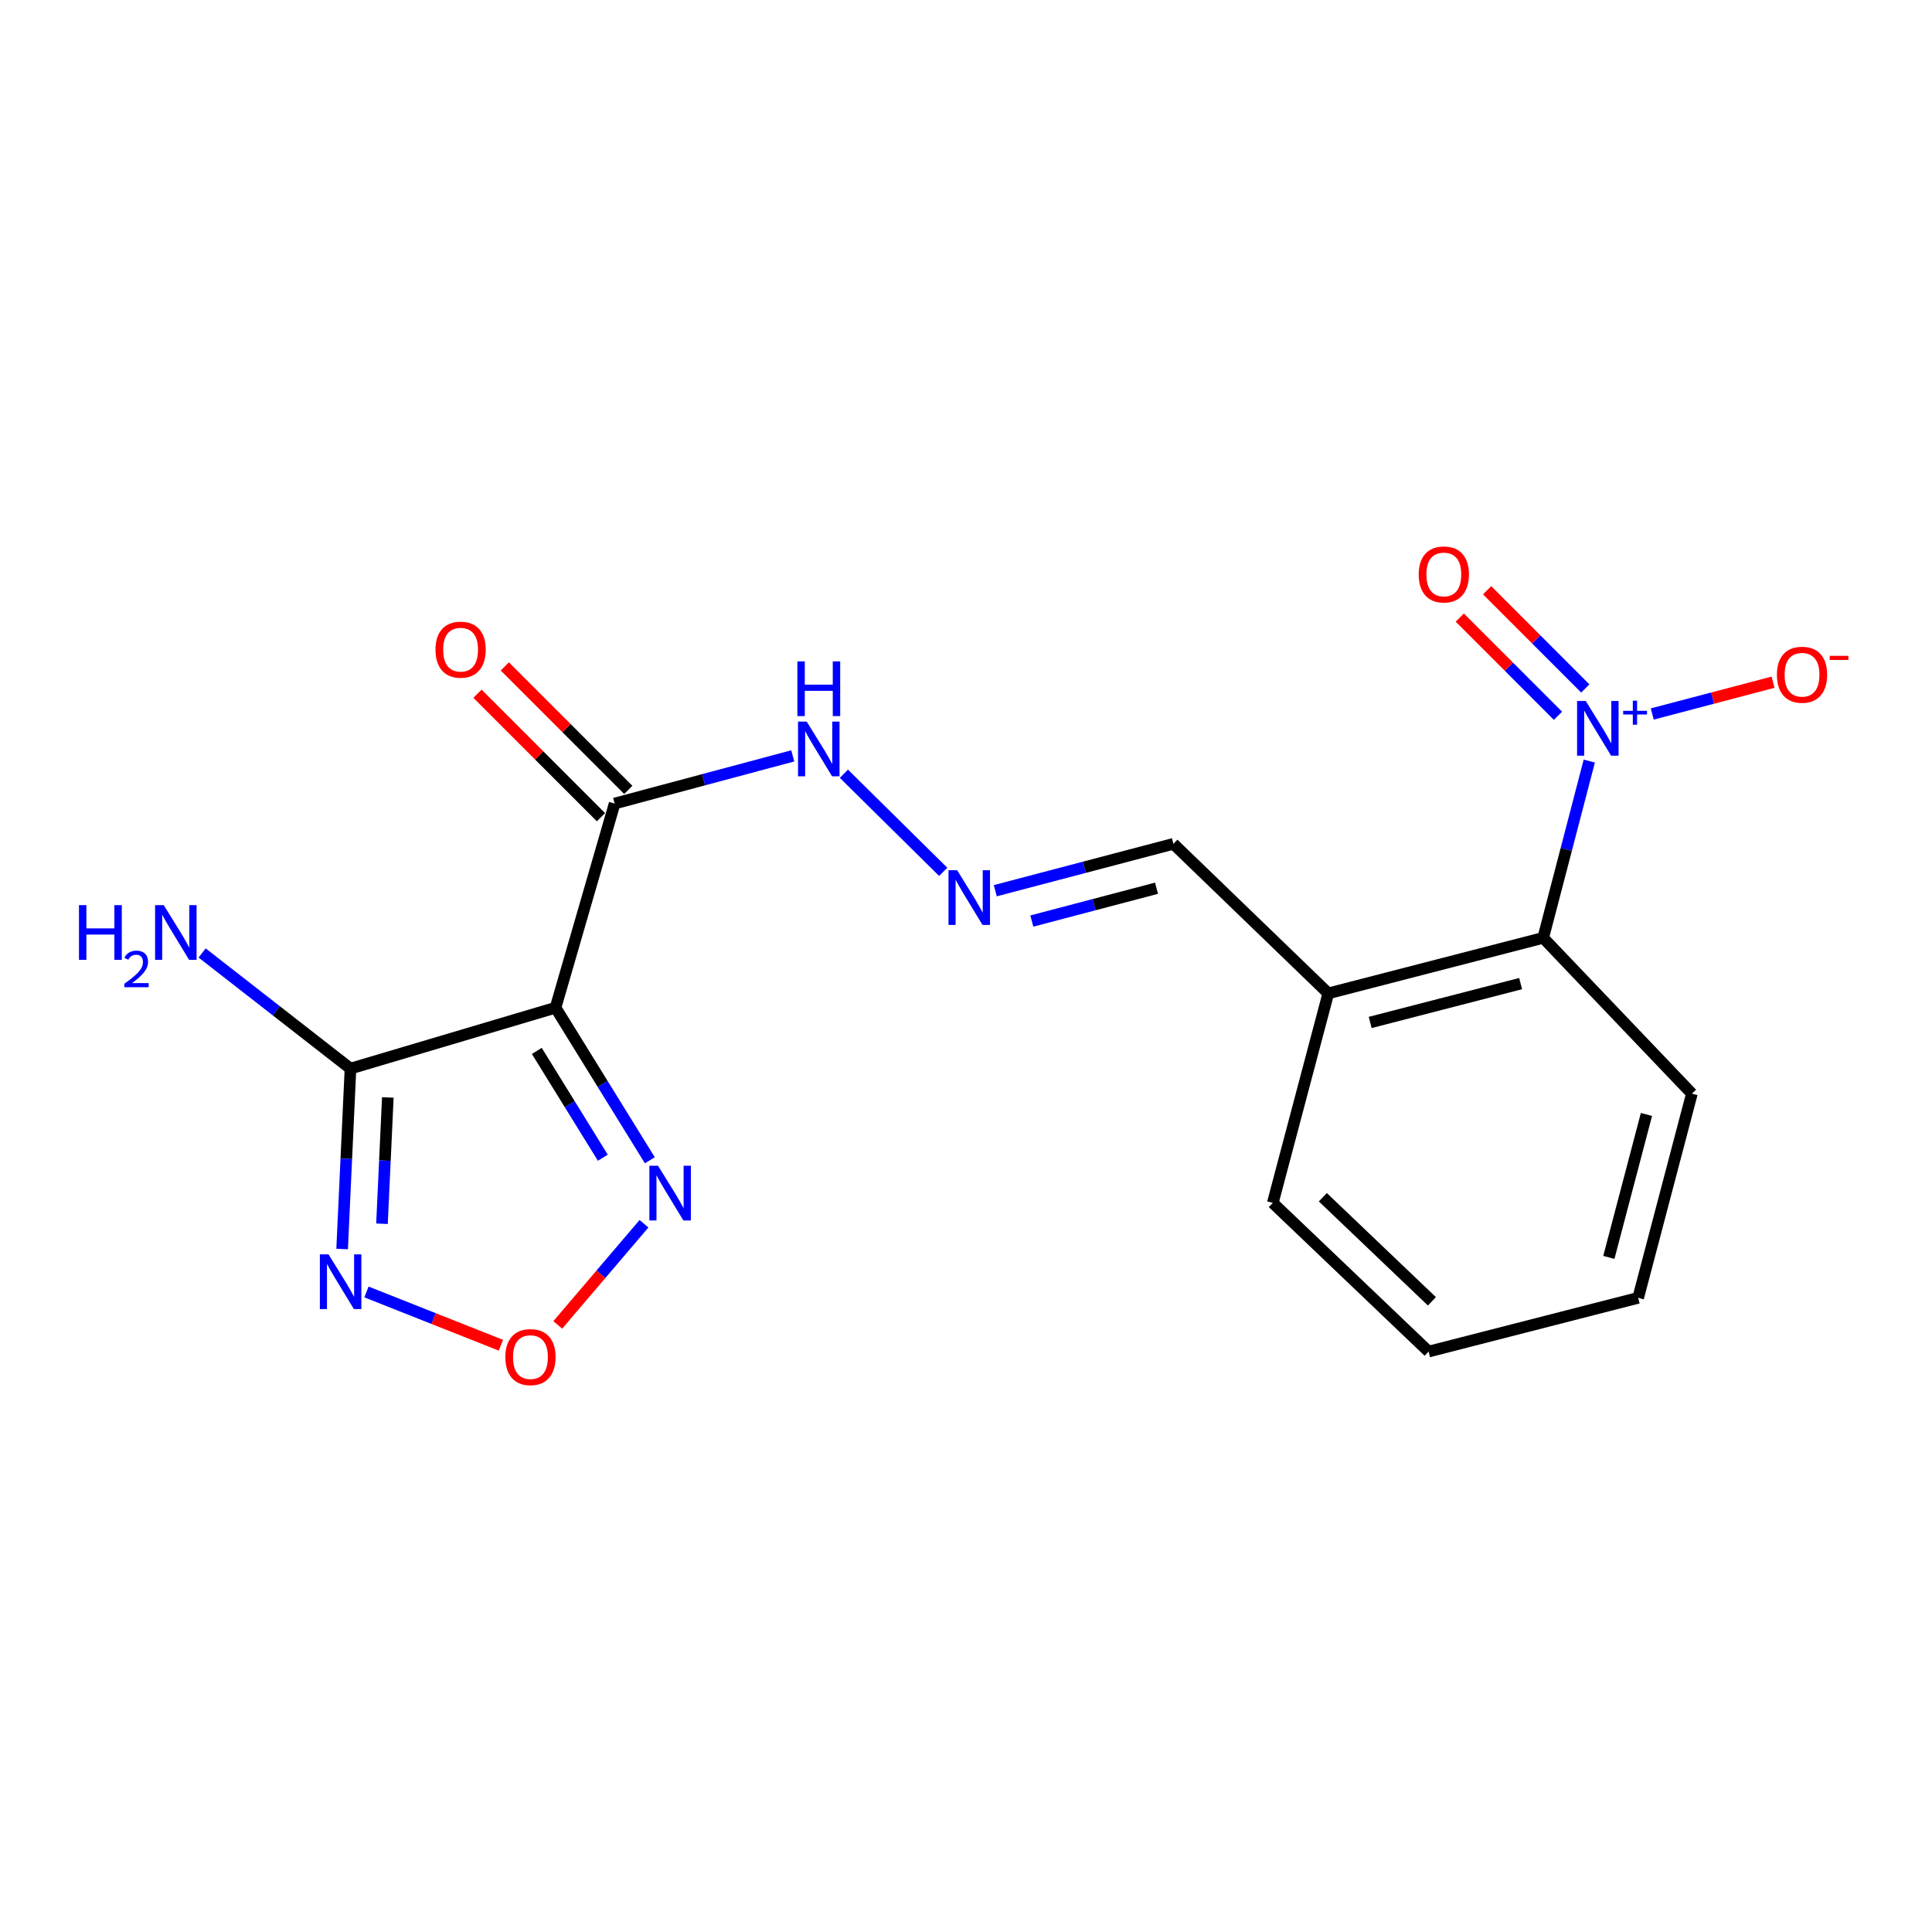 <?xml version='1.0' encoding='iso-8859-1'?>
<svg version='1.1' baseProfile='full'
              xmlns='http://www.w3.org/2000/svg'
                      xmlns:rdkit='http://www.rdkit.org/xml'
                      xmlns:xlink='http://www.w3.org/1999/xlink'
                  xml:space='preserve'
width='1000px' height='1000px' viewBox='0 0 1000 1000'>
<!-- END OF HEADER -->
<rect style='opacity:1.0;fill:#FFFFFF;stroke:none' width='1000' height='1000' x='0' y='0'> </rect>
<path class='bond-1' d='M 287.541,521.59 L 181.404,553.102' style='fill:none;fill-rule:evenodd;stroke:#000000;stroke-width:6px;stroke-linecap:butt;stroke-linejoin:miter;stroke-opacity:1' />
<path class='bond-3' d='M 287.541,521.59 L 311.949,561.073' style='fill:none;fill-rule:evenodd;stroke:#000000;stroke-width:6px;stroke-linecap:butt;stroke-linejoin:miter;stroke-opacity:1' />
<path class='bond-3' d='M 311.949,561.073 L 336.357,600.557' style='fill:none;fill-rule:evenodd;stroke:#0000FF;stroke-width:6px;stroke-linecap:butt;stroke-linejoin:miter;stroke-opacity:1' />
<path class='bond-3' d='M 277.851,543.952 L 294.937,571.59' style='fill:none;fill-rule:evenodd;stroke:#000000;stroke-width:6px;stroke-linecap:butt;stroke-linejoin:miter;stroke-opacity:1' />
<path class='bond-3' d='M 294.937,571.59 L 312.022,599.229' style='fill:none;fill-rule:evenodd;stroke:#0000FF;stroke-width:6px;stroke-linecap:butt;stroke-linejoin:miter;stroke-opacity:1' />
<path class='bond-4' d='M 287.541,521.59 L 318.131,415.909' style='fill:none;fill-rule:evenodd;stroke:#000000;stroke-width:6px;stroke-linecap:butt;stroke-linejoin:miter;stroke-opacity:1' />
<path class='bond-0' d='M 822.613,393.936 L 810.685,439.685' style='fill:none;fill-rule:evenodd;stroke:#0000FF;stroke-width:6px;stroke-linecap:butt;stroke-linejoin:miter;stroke-opacity:1' />
<path class='bond-0' d='M 810.685,439.685 L 798.757,485.433' style='fill:none;fill-rule:evenodd;stroke:#000000;stroke-width:6px;stroke-linecap:butt;stroke-linejoin:miter;stroke-opacity:1' />
<path class='bond-9' d='M 855.212,369.56 L 886.468,361.335' style='fill:none;fill-rule:evenodd;stroke:#0000FF;stroke-width:6px;stroke-linecap:butt;stroke-linejoin:miter;stroke-opacity:1' />
<path class='bond-9' d='M 886.468,361.335 L 917.724,353.11' style='fill:none;fill-rule:evenodd;stroke:#FF0000;stroke-width:6px;stroke-linecap:butt;stroke-linejoin:miter;stroke-opacity:1' />
<path class='bond-10' d='M 820.549,356.343 L 795.141,330.931' style='fill:none;fill-rule:evenodd;stroke:#0000FF;stroke-width:6px;stroke-linecap:butt;stroke-linejoin:miter;stroke-opacity:1' />
<path class='bond-10' d='M 795.141,330.931 L 769.733,305.52' style='fill:none;fill-rule:evenodd;stroke:#FF0000;stroke-width:6px;stroke-linecap:butt;stroke-linejoin:miter;stroke-opacity:1' />
<path class='bond-10' d='M 806.405,370.484 L 780.997,345.073' style='fill:none;fill-rule:evenodd;stroke:#0000FF;stroke-width:6px;stroke-linecap:butt;stroke-linejoin:miter;stroke-opacity:1' />
<path class='bond-10' d='M 780.997,345.073 L 755.589,319.661' style='fill:none;fill-rule:evenodd;stroke:#FF0000;stroke-width:6px;stroke-linecap:butt;stroke-linejoin:miter;stroke-opacity:1' />
<path class='bond-2' d='M 181.404,553.102 L 179.245,599.799' style='fill:none;fill-rule:evenodd;stroke:#000000;stroke-width:6px;stroke-linecap:butt;stroke-linejoin:miter;stroke-opacity:1' />
<path class='bond-2' d='M 179.245,599.799 L 177.086,646.495' style='fill:none;fill-rule:evenodd;stroke:#0000FF;stroke-width:6px;stroke-linecap:butt;stroke-linejoin:miter;stroke-opacity:1' />
<path class='bond-2' d='M 200.736,568.034 L 199.225,600.722' style='fill:none;fill-rule:evenodd;stroke:#000000;stroke-width:6px;stroke-linecap:butt;stroke-linejoin:miter;stroke-opacity:1' />
<path class='bond-2' d='M 199.225,600.722 L 197.713,633.41' style='fill:none;fill-rule:evenodd;stroke:#0000FF;stroke-width:6px;stroke-linecap:butt;stroke-linejoin:miter;stroke-opacity:1' />
<path class='bond-14' d='M 181.404,553.102 L 143.011,523.18' style='fill:none;fill-rule:evenodd;stroke:#000000;stroke-width:6px;stroke-linecap:butt;stroke-linejoin:miter;stroke-opacity:1' />
<path class='bond-14' d='M 143.011,523.18 L 104.618,493.258' style='fill:none;fill-rule:evenodd;stroke:#0000FF;stroke-width:6px;stroke-linecap:butt;stroke-linejoin:miter;stroke-opacity:1' />
<path class='bond-19' d='M 189.686,668.719 L 224.483,682.507' style='fill:none;fill-rule:evenodd;stroke:#0000FF;stroke-width:6px;stroke-linecap:butt;stroke-linejoin:miter;stroke-opacity:1' />
<path class='bond-19' d='M 224.483,682.507 L 259.28,696.295' style='fill:none;fill-rule:evenodd;stroke:#FF0000;stroke-width:6px;stroke-linecap:butt;stroke-linejoin:miter;stroke-opacity:1' />
<path class='bond-5' d='M 333.328,633.406 L 311.013,659.586' style='fill:none;fill-rule:evenodd;stroke:#0000FF;stroke-width:6px;stroke-linecap:butt;stroke-linejoin:miter;stroke-opacity:1' />
<path class='bond-5' d='M 311.013,659.586 L 288.699,685.766' style='fill:none;fill-rule:evenodd;stroke:#FF0000;stroke-width:6px;stroke-linecap:butt;stroke-linejoin:miter;stroke-opacity:1' />
<path class='bond-11' d='M 318.131,415.909 L 364.228,403.577' style='fill:none;fill-rule:evenodd;stroke:#000000;stroke-width:6px;stroke-linecap:butt;stroke-linejoin:miter;stroke-opacity:1' />
<path class='bond-11' d='M 364.228,403.577 L 410.326,391.246' style='fill:none;fill-rule:evenodd;stroke:#0000FF;stroke-width:6px;stroke-linecap:butt;stroke-linejoin:miter;stroke-opacity:1' />
<path class='bond-12' d='M 325.202,408.837 L 293.249,376.884' style='fill:none;fill-rule:evenodd;stroke:#000000;stroke-width:6px;stroke-linecap:butt;stroke-linejoin:miter;stroke-opacity:1' />
<path class='bond-12' d='M 293.249,376.884 L 261.296,344.931' style='fill:none;fill-rule:evenodd;stroke:#FF0000;stroke-width:6px;stroke-linecap:butt;stroke-linejoin:miter;stroke-opacity:1' />
<path class='bond-12' d='M 311.059,422.98 L 279.106,391.027' style='fill:none;fill-rule:evenodd;stroke:#000000;stroke-width:6px;stroke-linecap:butt;stroke-linejoin:miter;stroke-opacity:1' />
<path class='bond-12' d='M 279.106,391.027 L 247.153,359.074' style='fill:none;fill-rule:evenodd;stroke:#FF0000;stroke-width:6px;stroke-linecap:butt;stroke-linejoin:miter;stroke-opacity:1' />
<path class='bond-6' d='M 798.757,485.433 L 687.52,514.167' style='fill:none;fill-rule:evenodd;stroke:#000000;stroke-width:6px;stroke-linecap:butt;stroke-linejoin:miter;stroke-opacity:1' />
<path class='bond-6' d='M 787.073,509.108 L 709.208,529.222' style='fill:none;fill-rule:evenodd;stroke:#000000;stroke-width:6px;stroke-linecap:butt;stroke-linejoin:miter;stroke-opacity:1' />
<path class='bond-15' d='M 798.757,485.433 L 875.715,566.08' style='fill:none;fill-rule:evenodd;stroke:#000000;stroke-width:6px;stroke-linecap:butt;stroke-linejoin:miter;stroke-opacity:1' />
<path class='bond-7' d='M 488.204,451.263 L 436.804,400.487' style='fill:none;fill-rule:evenodd;stroke:#0000FF;stroke-width:6px;stroke-linecap:butt;stroke-linejoin:miter;stroke-opacity:1' />
<path class='bond-13' d='M 515.153,461.031 L 561.252,448.898' style='fill:none;fill-rule:evenodd;stroke:#0000FF;stroke-width:6px;stroke-linecap:butt;stroke-linejoin:miter;stroke-opacity:1' />
<path class='bond-13' d='M 561.252,448.898 L 607.351,436.765' style='fill:none;fill-rule:evenodd;stroke:#000000;stroke-width:6px;stroke-linecap:butt;stroke-linejoin:miter;stroke-opacity:1' />
<path class='bond-13' d='M 534.073,476.733 L 566.342,468.24' style='fill:none;fill-rule:evenodd;stroke:#0000FF;stroke-width:6px;stroke-linecap:butt;stroke-linejoin:miter;stroke-opacity:1' />
<path class='bond-13' d='M 566.342,468.24 L 598.612,459.747' style='fill:none;fill-rule:evenodd;stroke:#000000;stroke-width:6px;stroke-linecap:butt;stroke-linejoin:miter;stroke-opacity:1' />
<path class='bond-8' d='M 687.52,514.167 L 607.351,436.765' style='fill:none;fill-rule:evenodd;stroke:#000000;stroke-width:6px;stroke-linecap:butt;stroke-linejoin:miter;stroke-opacity:1' />
<path class='bond-16' d='M 687.52,514.167 L 658.797,622.626' style='fill:none;fill-rule:evenodd;stroke:#000000;stroke-width:6px;stroke-linecap:butt;stroke-linejoin:miter;stroke-opacity:1' />
<path class='bond-20' d='M 875.715,566.08 L 847.914,671.761' style='fill:none;fill-rule:evenodd;stroke:#000000;stroke-width:6px;stroke-linecap:butt;stroke-linejoin:miter;stroke-opacity:1' />
<path class='bond-20' d='M 852.202,576.844 L 832.741,650.82' style='fill:none;fill-rule:evenodd;stroke:#000000;stroke-width:6px;stroke-linecap:butt;stroke-linejoin:miter;stroke-opacity:1' />
<path class='bond-18' d='M 658.797,622.626 L 739.444,699.573' style='fill:none;fill-rule:evenodd;stroke:#000000;stroke-width:6px;stroke-linecap:butt;stroke-linejoin:miter;stroke-opacity:1' />
<path class='bond-18' d='M 684.701,619.697 L 741.153,673.56' style='fill:none;fill-rule:evenodd;stroke:#000000;stroke-width:6px;stroke-linecap:butt;stroke-linejoin:miter;stroke-opacity:1' />
<path class='bond-17' d='M 847.914,671.761 L 739.444,699.573' style='fill:none;fill-rule:evenodd;stroke:#000000;stroke-width:6px;stroke-linecap:butt;stroke-linejoin:miter;stroke-opacity:1' />
<path  class='atom-1' d='M 820.775 362.814
L 830.055 377.814
Q 830.975 379.294, 832.455 381.974
Q 833.935 384.654, 834.015 384.814
L 834.015 362.814
L 837.775 362.814
L 837.775 391.134
L 833.895 391.134
L 823.935 374.734
Q 822.775 372.814, 821.535 370.614
Q 820.335 368.414, 819.975 367.734
L 819.975 391.134
L 816.295 391.134
L 816.295 362.814
L 820.775 362.814
' fill='#0000FF'/>
<path  class='atom-1' d='M 840.151 367.919
L 845.141 367.919
L 845.141 362.665
L 847.359 362.665
L 847.359 367.919
L 852.48 367.919
L 852.48 369.82
L 847.359 369.82
L 847.359 375.1
L 845.141 375.1
L 845.141 369.82
L 840.151 369.82
L 840.151 367.919
' fill='#0000FF'/>
<path  class='atom-3' d='M 170.044 649.256
L 179.324 664.256
Q 180.244 665.736, 181.724 668.416
Q 183.204 671.096, 183.284 671.256
L 183.284 649.256
L 187.044 649.256
L 187.044 677.576
L 183.164 677.576
L 173.204 661.176
Q 172.044 659.256, 170.804 657.056
Q 169.604 654.856, 169.244 654.176
L 169.244 677.576
L 165.564 677.576
L 165.564 649.256
L 170.044 649.256
' fill='#0000FF'/>
<path  class='atom-4' d='M 340.594 603.377
L 349.874 618.377
Q 350.794 619.857, 352.274 622.537
Q 353.754 625.217, 353.834 625.377
L 353.834 603.377
L 357.594 603.377
L 357.594 631.697
L 353.714 631.697
L 343.754 615.297
Q 342.594 613.377, 341.354 611.177
Q 340.154 608.977, 339.794 608.297
L 339.794 631.697
L 336.114 631.697
L 336.114 603.377
L 340.594 603.377
' fill='#0000FF'/>
<path  class='atom-6' d='M 261.563 702.431
Q 261.563 695.631, 264.923 691.831
Q 268.283 688.031, 274.563 688.031
Q 280.843 688.031, 284.203 691.831
Q 287.563 695.631, 287.563 702.431
Q 287.563 709.311, 284.163 713.231
Q 280.763 717.111, 274.563 717.111
Q 268.323 717.111, 264.923 713.231
Q 261.563 709.351, 261.563 702.431
M 274.563 713.911
Q 278.883 713.911, 281.203 711.031
Q 283.563 708.111, 283.563 702.431
Q 283.563 696.871, 281.203 694.071
Q 278.883 691.231, 274.563 691.231
Q 270.243 691.231, 267.883 694.031
Q 265.563 696.831, 265.563 702.431
Q 265.563 708.151, 267.883 711.031
Q 270.243 713.911, 274.563 713.911
' fill='#FF0000'/>
<path  class='atom-8' d='M 495.421 450.417
L 504.701 465.417
Q 505.621 466.897, 507.101 469.577
Q 508.581 472.257, 508.661 472.417
L 508.661 450.417
L 512.421 450.417
L 512.421 478.737
L 508.541 478.737
L 498.581 462.337
Q 497.421 460.417, 496.181 458.217
Q 494.981 456.017, 494.621 455.337
L 494.621 478.737
L 490.941 478.737
L 490.941 450.417
L 495.421 450.417
' fill='#0000FF'/>
<path  class='atom-10' d='M 919.728 349.242
Q 919.728 342.442, 923.088 338.642
Q 926.448 334.842, 932.728 334.842
Q 939.008 334.842, 942.368 338.642
Q 945.728 342.442, 945.728 349.242
Q 945.728 356.122, 942.328 360.042
Q 938.928 363.922, 932.728 363.922
Q 926.488 363.922, 923.088 360.042
Q 919.728 356.162, 919.728 349.242
M 932.728 360.722
Q 937.048 360.722, 939.368 357.842
Q 941.728 354.922, 941.728 349.242
Q 941.728 343.682, 939.368 340.882
Q 937.048 338.042, 932.728 338.042
Q 928.408 338.042, 926.048 340.842
Q 923.728 343.642, 923.728 349.242
Q 923.728 354.962, 926.048 357.842
Q 928.408 360.722, 932.728 360.722
' fill='#FF0000'/>
<path  class='atom-10' d='M 947.048 339.464
L 956.736 339.464
L 956.736 341.576
L 947.048 341.576
L 947.048 339.464
' fill='#FF0000'/>
<path  class='atom-11' d='M 734.322 297.329
Q 734.322 290.529, 737.682 286.729
Q 741.042 282.929, 747.322 282.929
Q 753.602 282.929, 756.962 286.729
Q 760.322 290.529, 760.322 297.329
Q 760.322 304.209, 756.922 308.129
Q 753.522 312.009, 747.322 312.009
Q 741.082 312.009, 737.682 308.129
Q 734.322 304.249, 734.322 297.329
M 747.322 308.809
Q 751.642 308.809, 753.962 305.929
Q 756.322 303.009, 756.322 297.329
Q 756.322 291.769, 753.962 288.969
Q 751.642 286.129, 747.322 286.129
Q 743.002 286.129, 740.642 288.929
Q 738.322 291.729, 738.322 297.329
Q 738.322 303.049, 740.642 305.929
Q 743.002 308.809, 747.322 308.809
' fill='#FF0000'/>
<path  class='atom-12' d='M 417.541 373.481
L 426.821 388.481
Q 427.741 389.961, 429.221 392.641
Q 430.701 395.321, 430.781 395.481
L 430.781 373.481
L 434.541 373.481
L 434.541 401.801
L 430.661 401.801
L 420.701 385.401
Q 419.541 383.481, 418.301 381.281
Q 417.101 379.081, 416.741 378.401
L 416.741 401.801
L 413.061 401.801
L 413.061 373.481
L 417.541 373.481
' fill='#0000FF'/>
<path  class='atom-12' d='M 412.721 342.329
L 416.561 342.329
L 416.561 354.369
L 431.041 354.369
L 431.041 342.329
L 434.881 342.329
L 434.881 370.649
L 431.041 370.649
L 431.041 357.569
L 416.561 357.569
L 416.561 370.649
L 412.721 370.649
L 412.721 342.329
' fill='#0000FF'/>
<path  class='atom-13' d='M 225.406 336.264
Q 225.406 329.464, 228.766 325.664
Q 232.126 321.864, 238.406 321.864
Q 244.686 321.864, 248.046 325.664
Q 251.406 329.464, 251.406 336.264
Q 251.406 343.144, 248.006 347.064
Q 244.606 350.944, 238.406 350.944
Q 232.166 350.944, 228.766 347.064
Q 225.406 343.184, 225.406 336.264
M 238.406 347.744
Q 242.726 347.744, 245.046 344.864
Q 247.406 341.944, 247.406 336.264
Q 247.406 330.704, 245.046 327.904
Q 242.726 325.064, 238.406 325.064
Q 234.086 325.064, 231.726 327.864
Q 229.406 330.664, 229.406 336.264
Q 229.406 341.984, 231.726 344.864
Q 234.086 347.744, 238.406 347.744
' fill='#FF0000'/>
<path  class='atom-15' d='M 40.88 468.495
L 44.72 468.495
L 44.72 480.535
L 59.2 480.535
L 59.2 468.495
L 63.04 468.495
L 63.04 496.815
L 59.2 496.815
L 59.2 483.735
L 44.72 483.735
L 44.72 496.815
L 40.88 496.815
L 40.88 468.495
' fill='#0000FF'/>
<path  class='atom-15' d='M 64.413 495.822
Q 65.099 494.053, 66.736 493.076
Q 68.373 492.073, 70.643 492.073
Q 73.468 492.073, 75.052 493.604
Q 76.636 495.135, 76.636 497.854
Q 76.636 500.626, 74.577 503.214
Q 72.544 505.801, 68.32 508.863
L 76.953 508.863
L 76.953 510.975
L 64.36 510.975
L 64.36 509.206
Q 67.845 506.725, 69.904 504.877
Q 71.989 503.029, 72.993 501.366
Q 73.996 499.702, 73.996 497.986
Q 73.996 496.191, 73.098 495.188
Q 72.201 494.185, 70.643 494.185
Q 69.138 494.185, 68.135 494.792
Q 67.132 495.399, 66.419 496.746
L 64.413 495.822
' fill='#0000FF'/>
<path  class='atom-15' d='M 84.753 468.495
L 94.033 483.495
Q 94.953 484.975, 96.433 487.655
Q 97.913 490.335, 97.993 490.495
L 97.993 468.495
L 101.753 468.495
L 101.753 496.815
L 97.873 496.815
L 87.913 480.415
Q 86.753 478.495, 85.513 476.295
Q 84.313 474.095, 83.953 473.415
L 83.953 496.815
L 80.273 496.815
L 80.273 468.495
L 84.753 468.495
' fill='#0000FF'/>
</svg>
